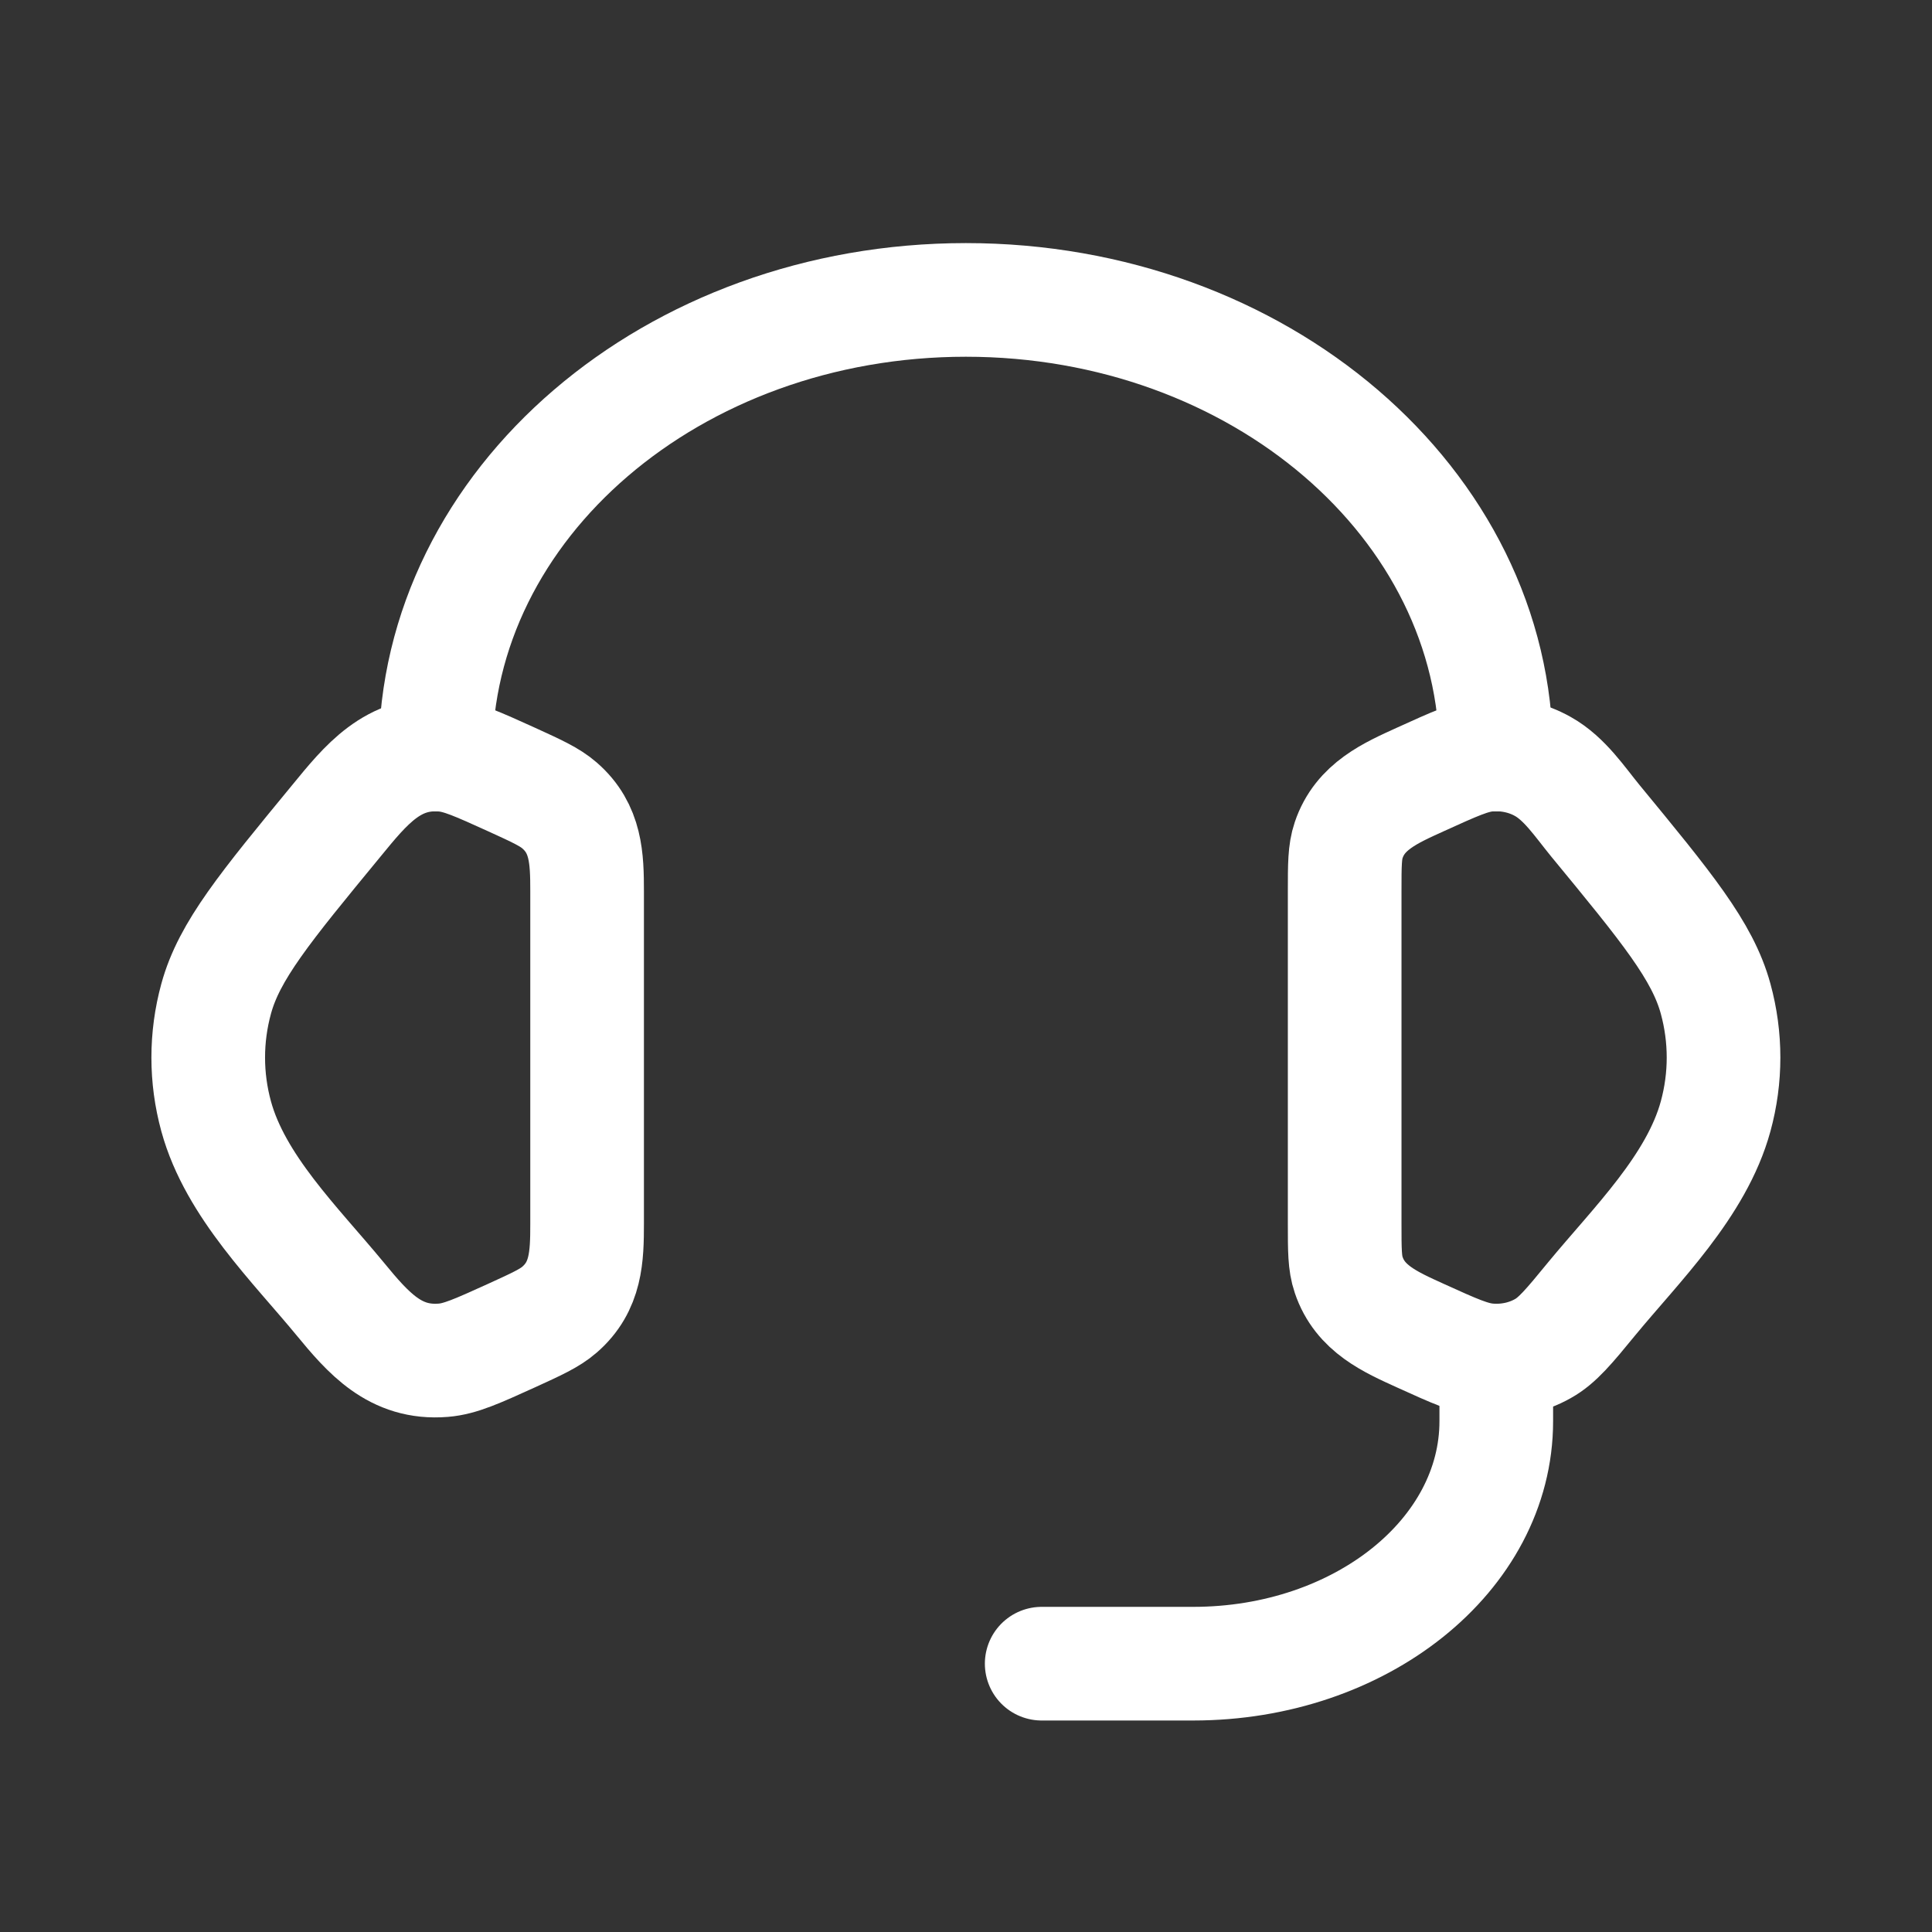 <svg width="17" height="17" viewBox="0 0 17 17" fill="none" xmlns="http://www.w3.org/2000/svg">
<rect x="0" y="0" width="17" height="17" fill="#333333" stroke="none"/>
<path d="M11.832 7.842C11.832 7.611 11.832 7.496 11.867 7.393C11.967 7.095 12.233 6.979 12.499 6.858C12.799 6.722 12.948 6.653 13.097 6.641C13.265 6.628 13.434 6.664 13.577 6.745C13.768 6.852 13.901 7.055 14.037 7.221C14.666 7.985 14.981 8.367 15.096 8.788C15.189 9.128 15.189 9.483 15.096 9.823C14.928 10.437 14.398 10.952 14.005 11.429C13.805 11.673 13.704 11.795 13.577 11.866C13.434 11.947 13.265 11.983 13.097 11.969C12.948 11.957 12.799 11.889 12.499 11.753C12.233 11.632 11.967 11.516 11.867 11.217C11.832 11.115 11.832 10.999 11.832 10.769V7.842Z" stroke="white"/>
<path d="M5.166 7.842C5.166 7.552 5.158 7.291 4.923 7.087C4.838 7.013 4.725 6.961 4.499 6.858C4.199 6.722 4.05 6.654 3.901 6.642C3.457 6.606 3.217 6.909 2.961 7.221C2.332 7.985 2.017 8.367 1.902 8.788C1.809 9.128 1.809 9.483 1.902 9.823C2.07 10.437 2.6 10.952 2.993 11.429C3.24 11.729 3.477 12.004 3.901 11.969C4.05 11.957 4.199 11.889 4.499 11.753C4.725 11.65 4.838 11.598 4.923 11.524C5.158 11.32 5.166 11.059 5.166 10.769V7.842Z" stroke="white"/>
<path d="M3.832 6.639C3.832 4.43 5.921 2.639 8.499 2.639C11.076 2.639 13.165 4.43 13.165 6.639" stroke="white" stroke-linecap="square" stroke-linejoin="round"/>
<path d="M13.166 11.972V12.505C13.166 13.684 11.972 14.639 10.499 14.639H9.166" stroke="white" stroke-linecap="round" stroke-linejoin="round"/>
</svg>
